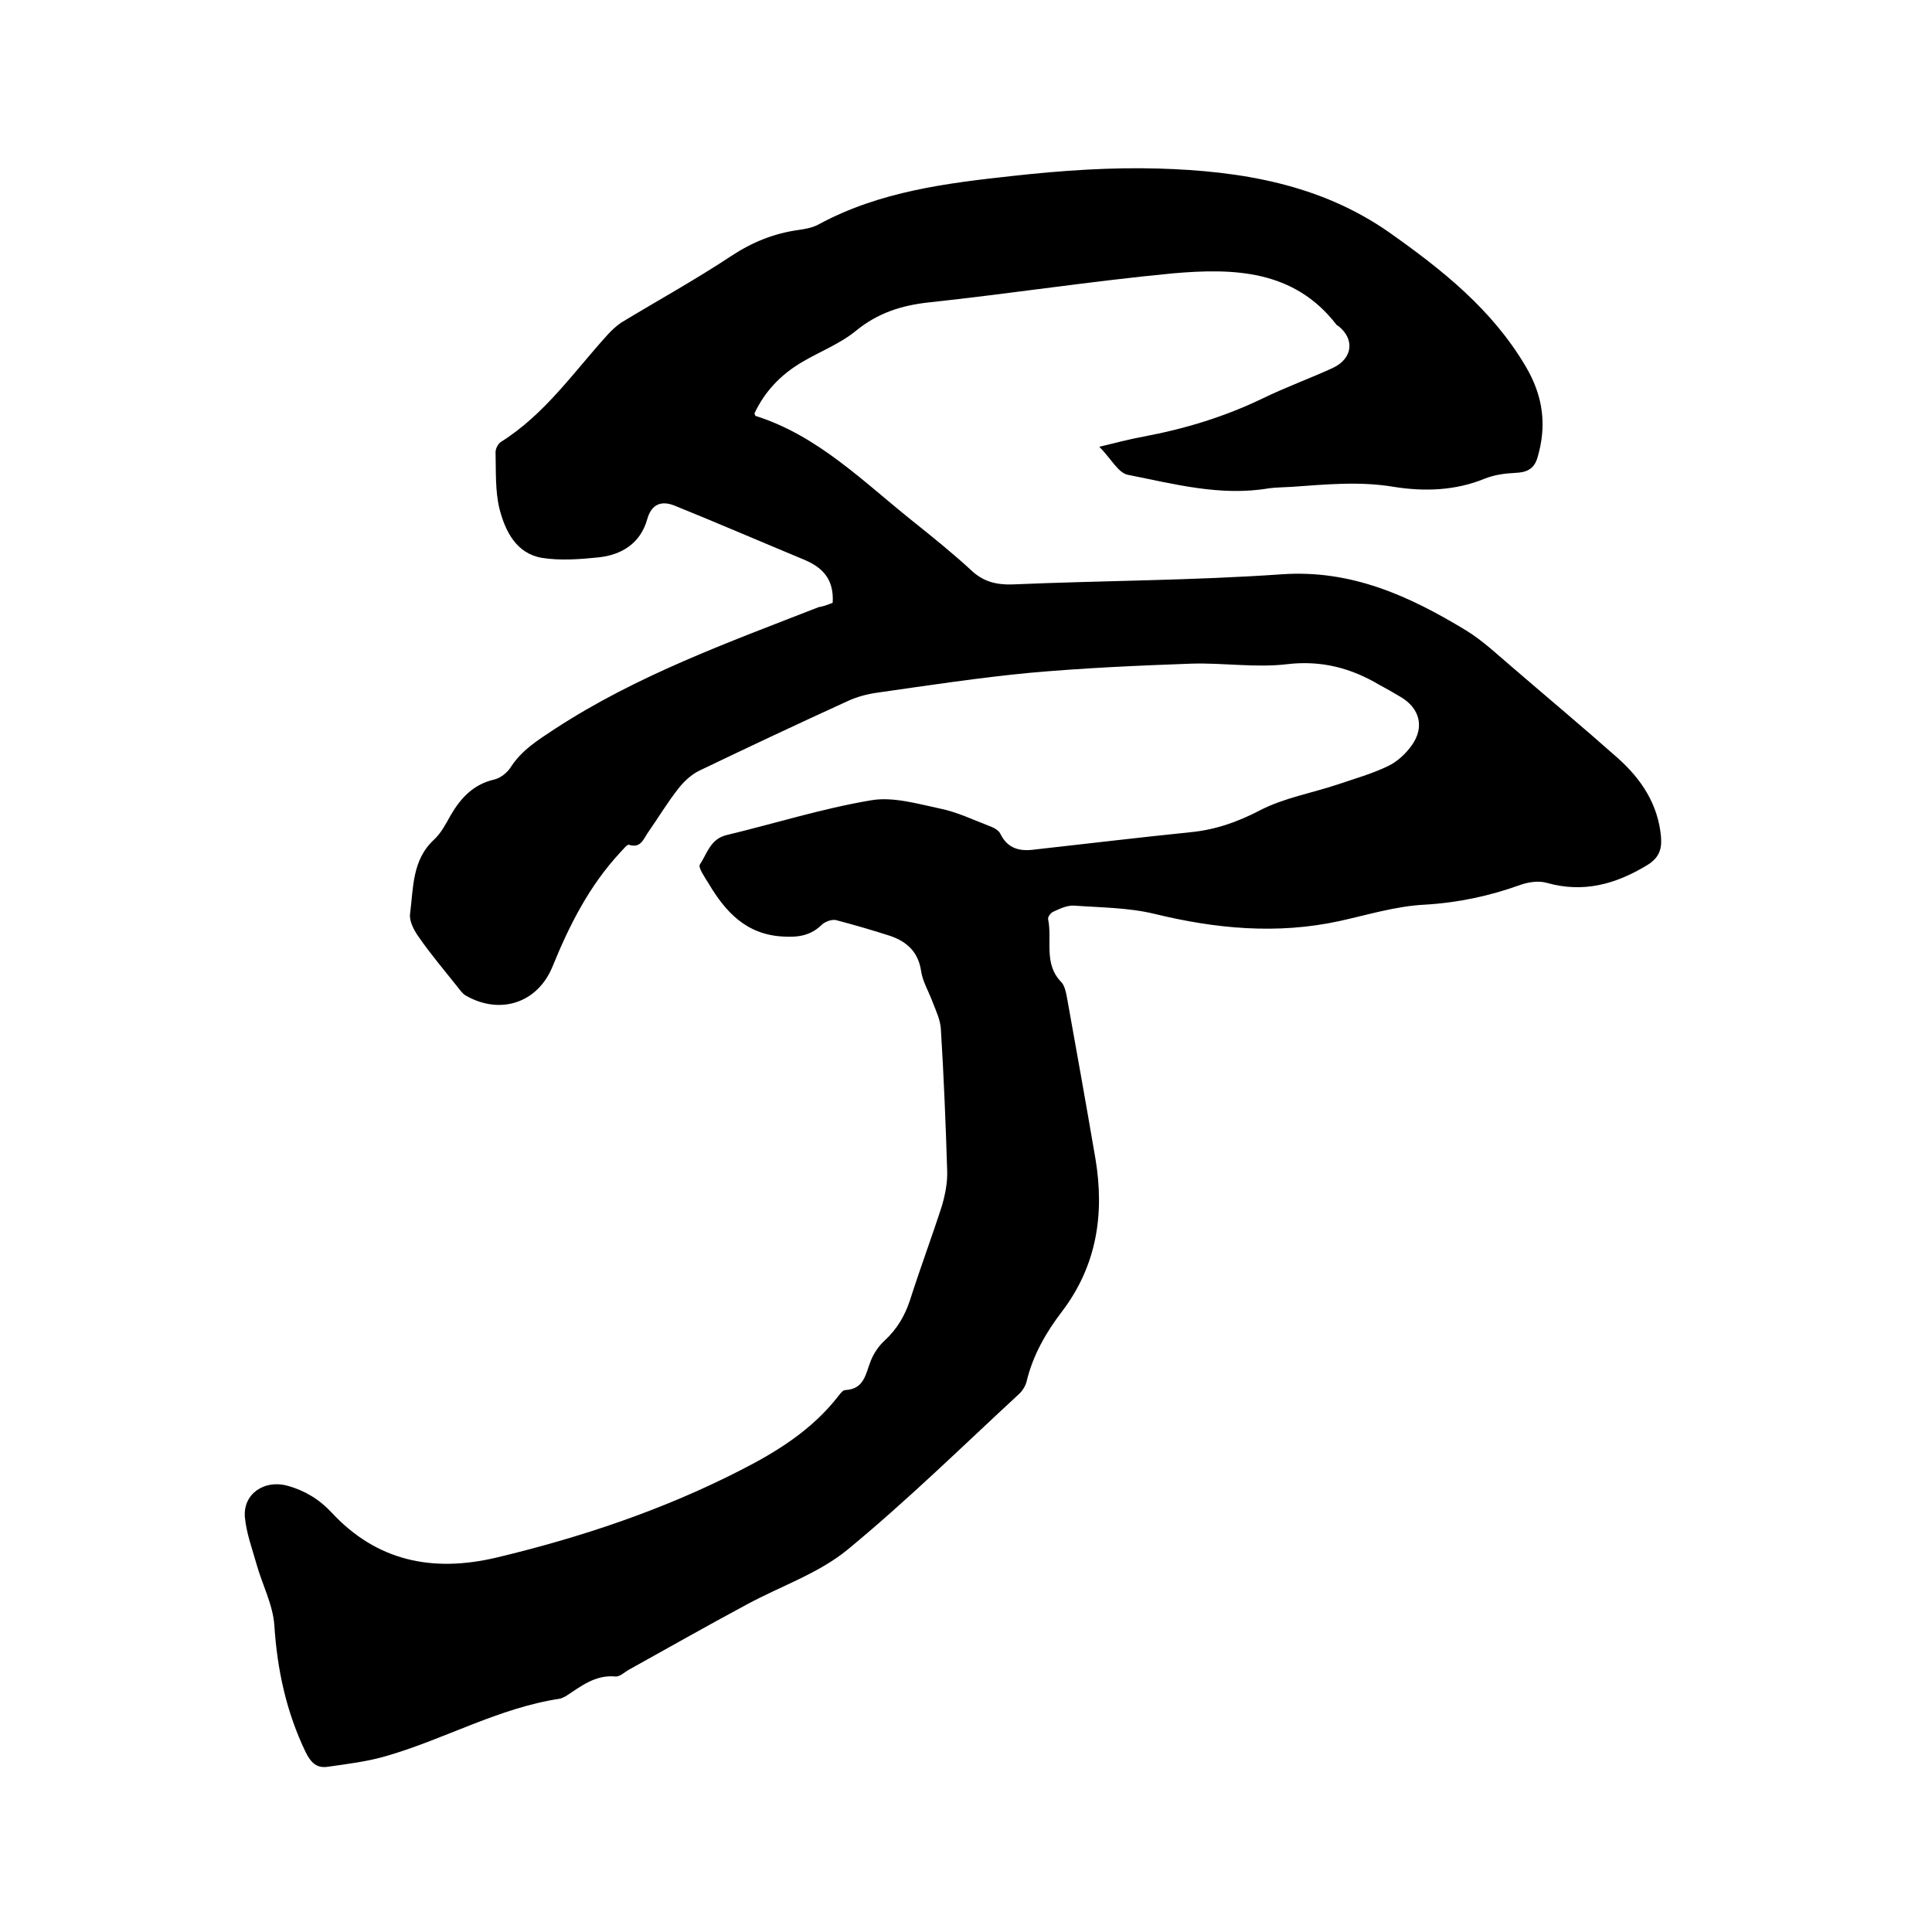 <svg enable-background="new 0 0 400 400" viewBox="0 0 400 400" xmlns="http://www.w3.org/2000/svg"><path d="m172.4 124.8c.3-5-2.2-7.4-6.1-9-8.9-3.7-17.7-7.5-26.6-11.1-2.7-1.1-4.8-.4-5.7 2.8-1.4 5-5.3 7.4-10.1 7.9-3.9.4-7.9.7-11.7.1-5.3-.9-7.6-5.5-8.8-10.2-.9-3.7-.7-7.8-.8-11.7 0-.7.5-1.7 1.1-2.1 9.1-5.7 15.1-14.5 22.1-22.2.8-.9 1.8-1.8 2.8-2.5 7.6-4.6 15.4-8.9 22.8-13.8 4.4-2.9 8.9-4.7 14-5.4 1.4-.2 3-.5 4.2-1.2 12.6-6.8 26.5-8.5 40.3-10 10-1.1 20.1-1.8 30.1-1.5 16.8.5 33.3 3.2 47.6 13.2 10.9 7.7 21.3 15.9 28.3 27.8 3.6 6.1 4.4 12.2 2.4 18.9-.7 2.3-2.2 3-4.5 3.1-2.2.1-4.4.4-6.4 1.2-6.1 2.5-12.5 2.7-18.8 1.7-7.1-1.2-14.1-.5-21.2 0-1.6.1-3.2.1-4.7.3-10 1.7-19.6-.9-29.2-2.8-2-.4-3.5-3.4-5.9-5.8 3.7-.9 6.4-1.6 9.1-2.1 8.6-1.6 16.8-4.1 24.7-7.9 4.7-2.3 9.7-4.1 14.5-6.3 4.1-1.9 4.7-5.9 1.2-8.7-.2-.1-.4-.2-.5-.4-8.8-11.3-21.3-11.6-33.8-10.5-16.8 1.6-33.6 4.2-50.4 6-5.7.6-10.7 2.2-15.2 5.9-3.3 2.7-7.5 4.3-11.2 6.5-4.4 2.6-7.7 6.1-9.8 10.6.1.3.2.5.2.5 13 4.1 22.4 13.7 32.7 21.9 4 3.2 8.1 6.5 11.9 10 2.5 2.4 5.2 3.1 8.6 3 18.6-.8 37.2-.8 55.8-2.1 14.4-1 26.4 4.5 38.1 11.6 3.6 2.2 6.7 5.2 9.9 7.9 7.2 6.2 14.5 12.3 21.6 18.6 4.8 4.3 8.3 9.5 8.9 16.3.2 2.7-.5 4.4-3 5.9-6.5 3.9-13.1 5.7-20.6 3.6-1.7-.5-3.8-.2-5.5.4-6.4 2.3-12.9 3.7-19.8 4.1-6 .3-11.8 2.1-17.7 3.4-12.9 2.8-25.6 1.6-38.3-1.5-5.4-1.3-11.1-1.3-16.6-1.7-1.4-.1-2.9.6-4.2 1.2-.6.2-1.3 1.1-1.2 1.6.9 4.3-1 9.2 2.7 13 .7.7 1 2.1 1.2 3.2 2 11.1 4 22.3 5.9 33.4 1.9 11.4.3 22.1-6.9 31.6-3.3 4.3-6 9-7.3 14.3-.2 1-.8 2-1.5 2.7-11.8 10.9-23.3 22.2-35.7 32.4-6 4.9-13.8 7.5-20.8 11.3-8.2 4.4-16.3 9-24.4 13.5-.9.5-1.9 1.5-2.8 1.4-4.2-.4-7.2 2.1-10.3 4.1-.4.2-.8.4-1.2.5-12.6 1.9-23.7 8.3-35.7 11.8-4 1.2-8.2 1.7-12.4 2.3-2.2.3-3.4-.8-4.5-3-4-8.3-5.9-17-6.5-26.3-.3-4.3-2.5-8.4-3.7-12.7-.9-3.2-2.1-6.4-2.4-9.7-.4-4.8 4-7.8 8.8-6.5 3.6 1 6.6 2.8 9.2 5.6 9.3 10 20.8 12.4 34 9.3 17.6-4.2 34.6-9.9 50.6-18.1 7.5-3.8 14.9-8.4 20.3-15.4.4-.5.9-1.2 1.4-1.2 4-.2 4.2-3.4 5.3-6.1.6-1.5 1.6-3 2.8-4.1 2.6-2.4 4.2-5.1 5.3-8.4 2.1-6.6 4.5-13 6.6-19.5.7-2.4 1.2-4.9 1.1-7.4-.3-9.7-.7-19.5-1.3-29.2-.1-1.9-1-3.8-1.7-5.6-.8-2.2-2.1-4.3-2.4-6.5-.6-3.9-2.9-6-6.3-7.2-3.7-1.2-7.5-2.3-11.3-3.3-.9-.2-2.2.3-2.9.9-2.3 2.3-4.9 2.7-8.1 2.5-7.6-.4-11.9-5.1-15.4-11-.8-1.3-2.2-3.3-1.8-3.9 1.5-2.3 2.2-5.3 5.5-6.1 10-2.4 19.8-5.5 29.9-7.2 4.5-.8 9.6.7 14.3 1.7 3.5.7 6.8 2.3 10.2 3.6.8.3 1.9.8 2.3 1.6 1.5 3.1 4 3.7 7 3.3 10.8-1.2 21.6-2.5 32.4-3.6 5.1-.5 9.7-2.1 14.3-4.5 5-2.6 10.8-3.6 16.2-5.4 3.5-1.2 7.1-2.2 10.4-3.8 1.9-.9 3.7-2.6 4.9-4.3 2.7-3.8 1.6-7.7-2.3-10-1.5-.9-2.9-1.7-4.4-2.5-5.9-3.5-12-5.1-19-4.3-6.5.8-13.3-.3-19.9-.1-11.2.4-22.4.9-33.5 1.9-10.5 1-21 2.6-31.5 4.1-2.2.3-4.4.9-6.3 1.8-10.3 4.7-20.5 9.5-30.7 14.4-1.6.8-3.1 2.2-4.2 3.6-2.3 2.9-4.2 6.1-6.3 9.1-1 1.4-1.5 3.4-4 2.6-.4-.1-1.2 1-1.8 1.6-6.4 6.9-10.5 15-14 23.6-3.1 7.6-10.9 10.1-18 6-.7-.4-1.2-1.2-1.7-1.8-2.7-3.4-5.5-6.7-8-10.3-1-1.4-2-3.3-1.8-4.8.7-5.4.4-11.2 5-15.4 1.4-1.3 2.4-3.2 3.4-5 2.1-3.6 4.7-6.4 9-7.4 1.3-.3 2.7-1.4 3.4-2.5 2.3-3.6 5.7-5.7 9.2-8 17-11.1 35.9-17.9 54.6-25.2.8-.1 1.9-.5 2.9-.9z"/></svg>